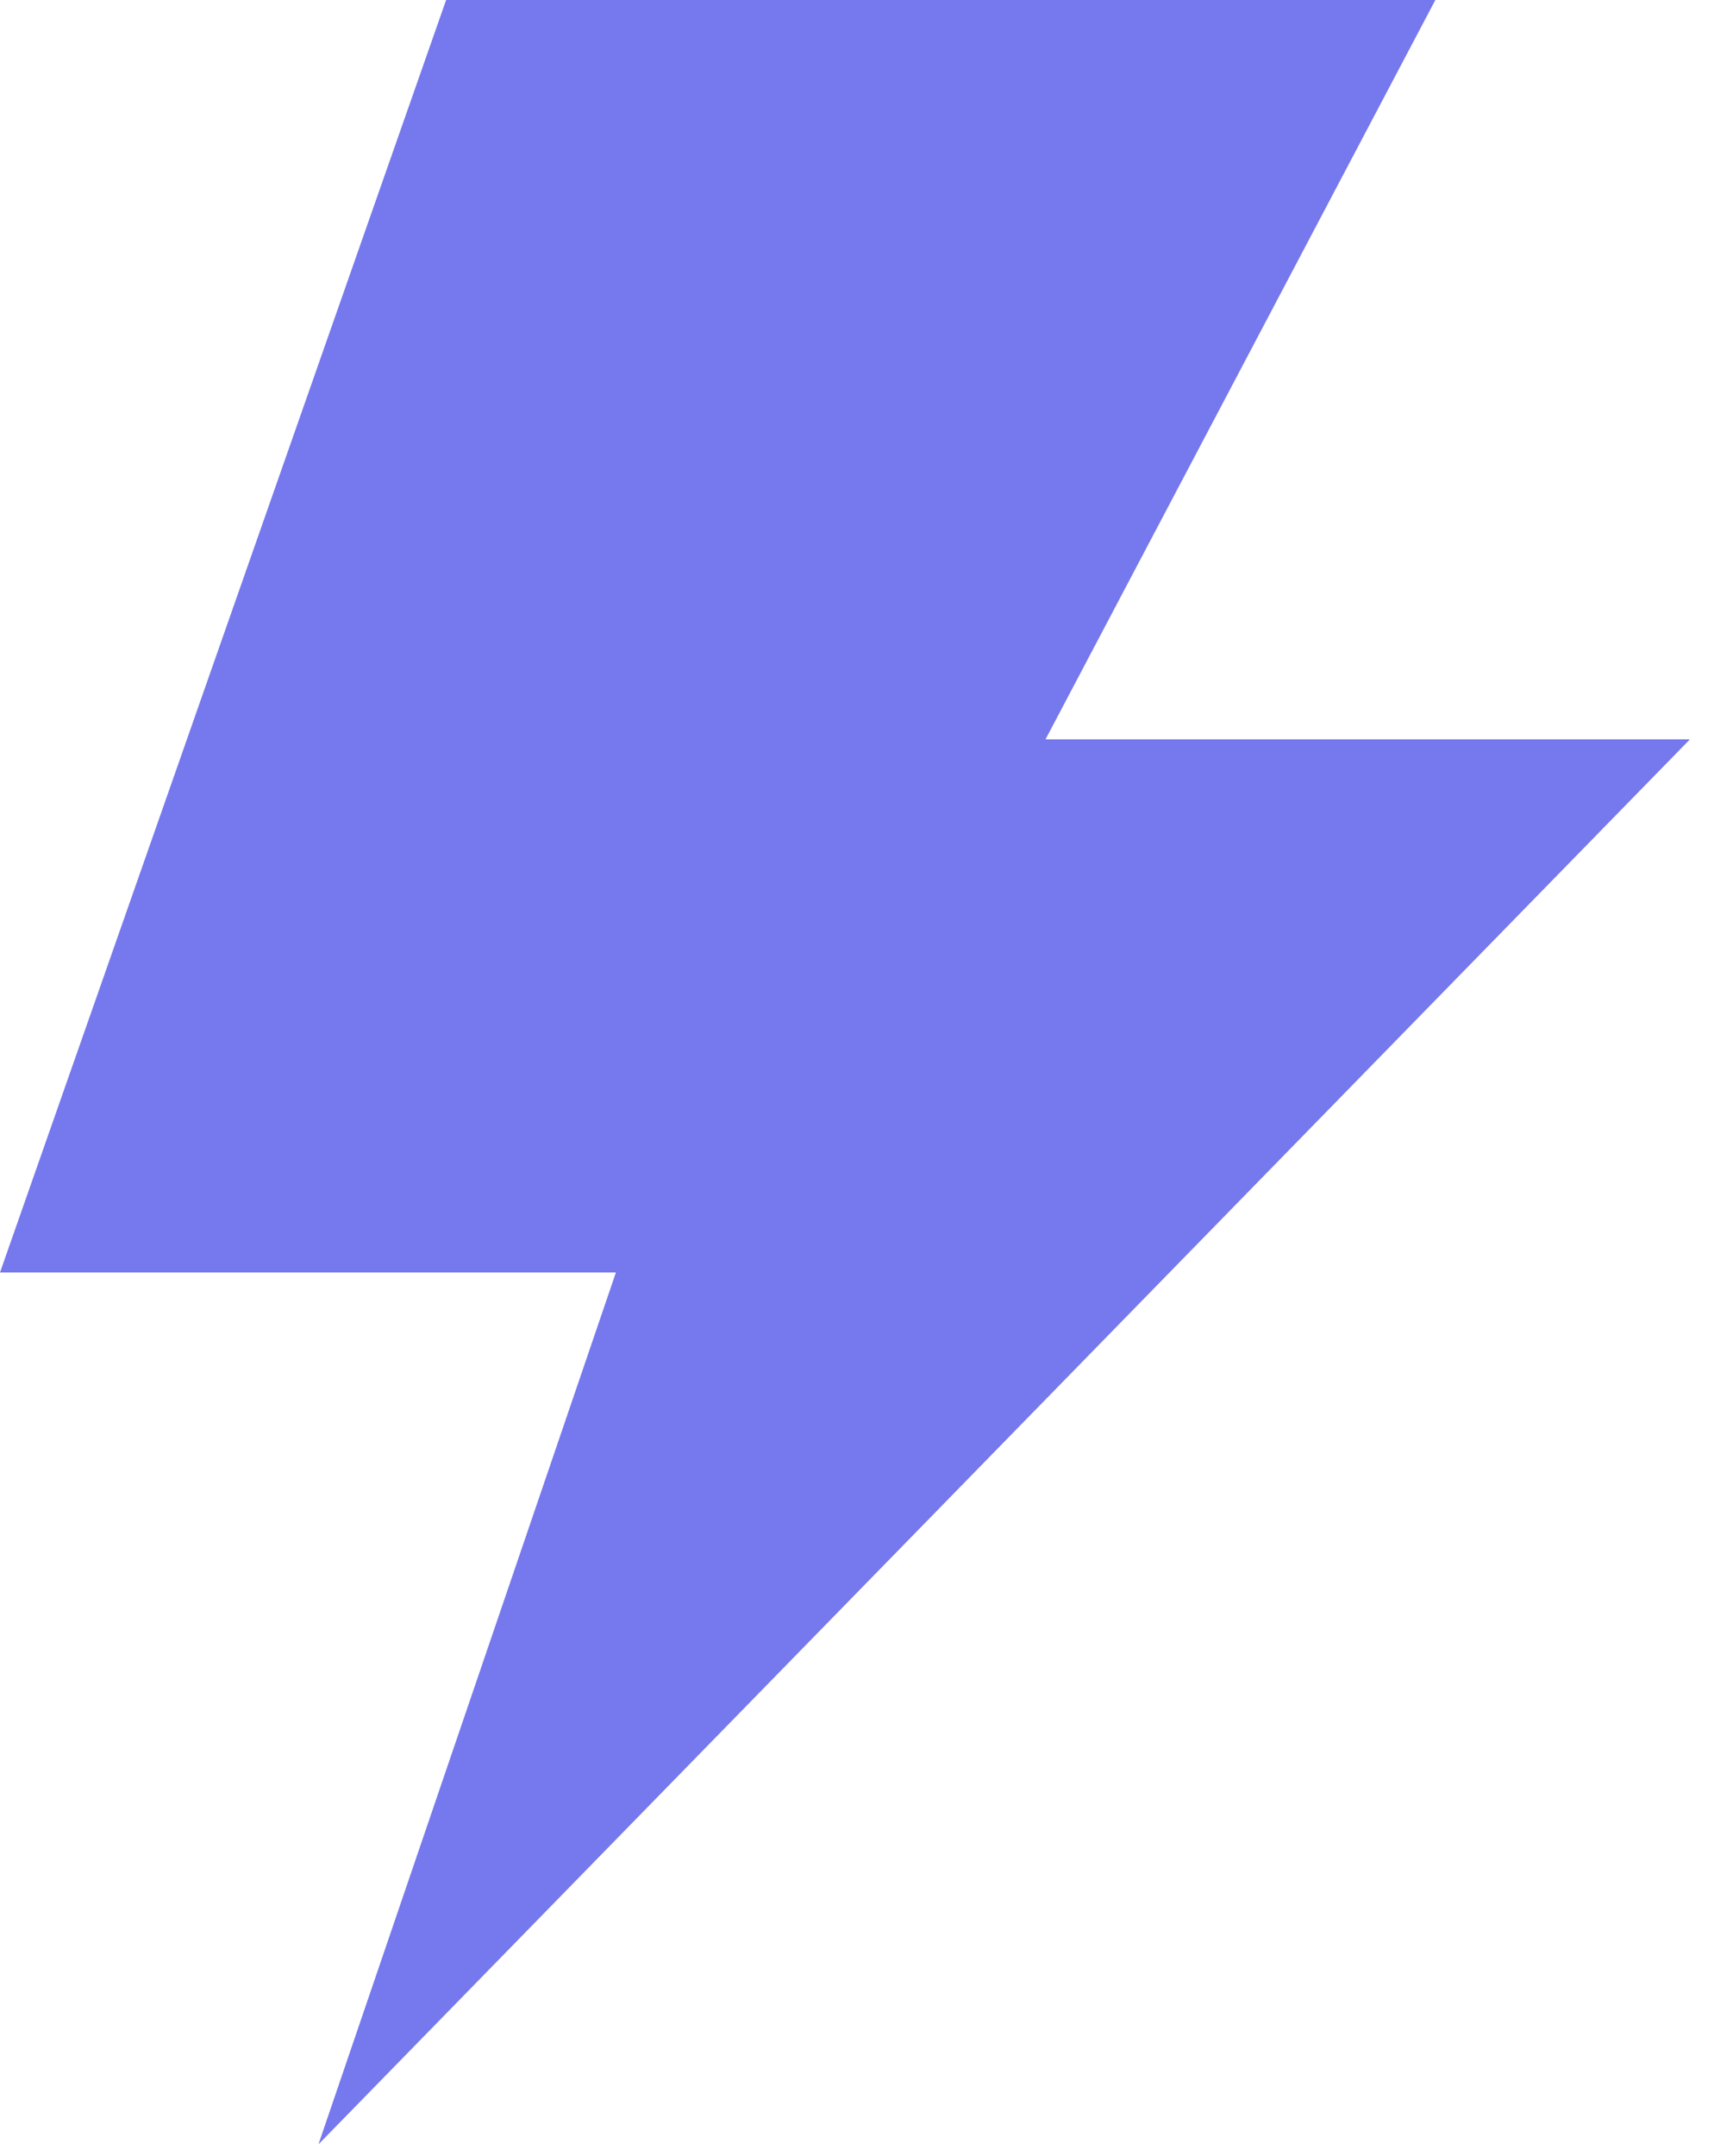 <?xml version="1.0" encoding="UTF-8"?> <svg xmlns="http://www.w3.org/2000/svg" width="35" height="44" viewBox="0 0 35 44" fill="none"> <path fill-rule="evenodd" clip-rule="evenodd" d="M34.509 15.089H21.35L29.31 0H9.11L0 25.97H12.577L6.503 43.764L34.509 15.089Z" fill="#7678ED"></path> </svg> 